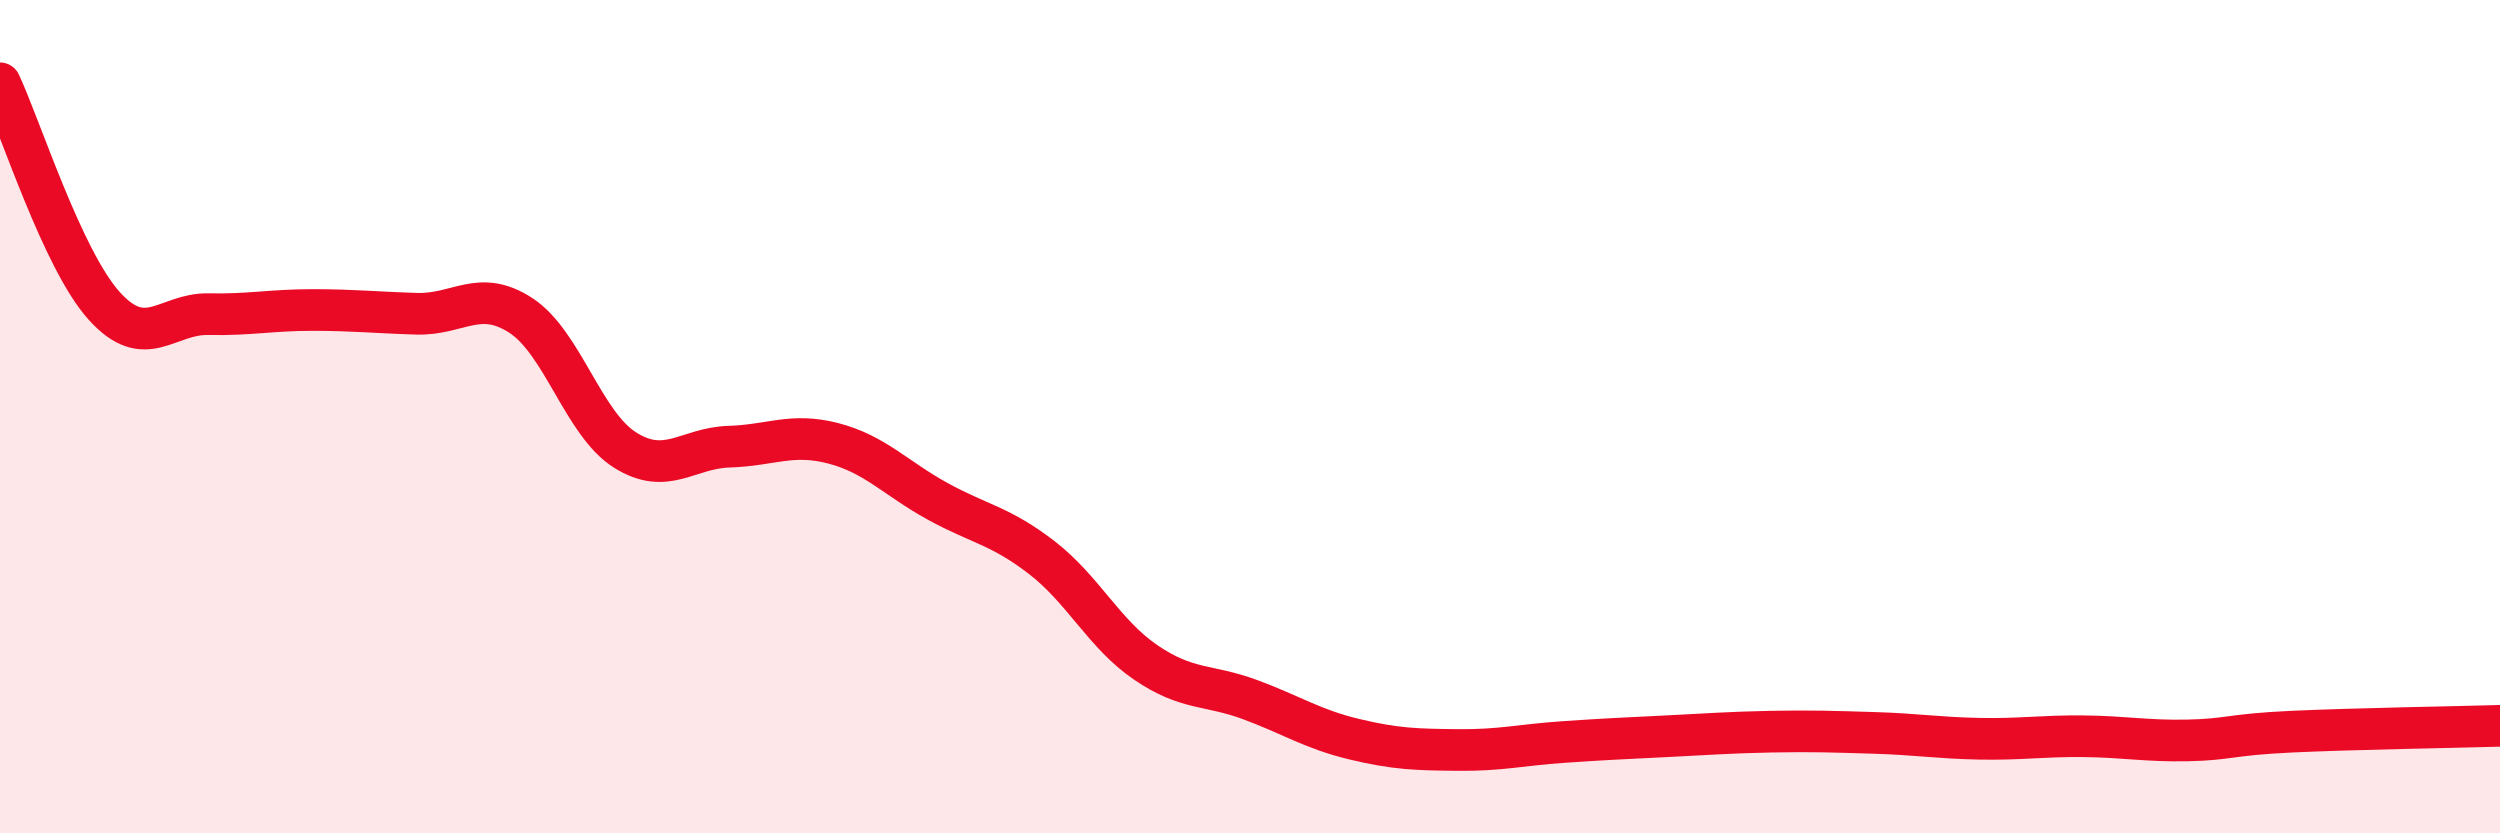 
    <svg width="60" height="20" viewBox="0 0 60 20" xmlns="http://www.w3.org/2000/svg">
      <path
        d="M 0,2 C 0.5,3.07 1.5,6.23 2.5,7.34 C 3.5,8.45 4,7.52 5,7.54 C 6,7.56 6.5,7.44 7.5,7.44 C 8.5,7.44 9,7.5 10,7.53 C 11,7.56 11.5,6.92 12.5,7.57 C 13.5,8.22 14,10.17 15,10.8 C 16,11.43 16.5,10.75 17.5,10.72 C 18.5,10.69 19,10.38 20,10.64 C 21,10.9 21.5,11.48 22.5,12.03 C 23.5,12.58 24,12.61 25,13.38 C 26,14.15 26.5,15.22 27.5,15.9 C 28.5,16.58 29,16.42 30,16.79 C 31,17.16 31.5,17.5 32.5,17.74 C 33.5,17.98 34,17.99 35,18 C 36,18.01 36.5,17.88 37.5,17.81 C 38.5,17.74 39,17.72 40,17.67 C 41,17.62 41.5,17.58 42.5,17.56 C 43.5,17.54 44,17.56 45,17.59 C 46,17.62 46.5,17.71 47.5,17.73 C 48.5,17.75 49,17.66 50,17.67 C 51,17.68 51.5,17.79 52.5,17.77 C 53.5,17.75 53.5,17.63 55,17.56 C 56.5,17.49 59,17.45 60,17.42L60 20L0 20Z"
        fill="#EB0A25"
        opacity="0.1"
        stroke-linecap="round"
        stroke-linejoin="round"
      />
      <path
        d="M 0,2 C 0.5,3.07 1.5,6.23 2.5,7.34 C 3.5,8.45 4,7.52 5,7.54 C 6,7.56 6.5,7.44 7.5,7.44 C 8.5,7.44 9,7.5 10,7.53 C 11,7.56 11.5,6.92 12.5,7.57 C 13.5,8.22 14,10.17 15,10.8 C 16,11.43 16.5,10.75 17.5,10.72 C 18.5,10.69 19,10.38 20,10.64 C 21,10.9 21.5,11.48 22.5,12.03 C 23.5,12.58 24,12.61 25,13.38 C 26,14.15 26.5,15.22 27.5,15.9 C 28.5,16.58 29,16.42 30,16.79 C 31,17.16 31.5,17.5 32.5,17.74 C 33.5,17.98 34,17.99 35,18 C 36,18.01 36.5,17.88 37.5,17.81 C 38.5,17.74 39,17.72 40,17.67 C 41,17.62 41.5,17.58 42.5,17.56 C 43.5,17.54 44,17.56 45,17.59 C 46,17.62 46.5,17.71 47.5,17.73 C 48.5,17.75 49,17.66 50,17.67 C 51,17.68 51.5,17.79 52.5,17.77 C 53.5,17.75 53.5,17.63 55,17.56 C 56.5,17.49 59,17.45 60,17.42"
        stroke="#EB0A25"
        stroke-width="1"
        fill="none"
        stroke-linecap="round"
        stroke-linejoin="round"
      />
    </svg>
  
